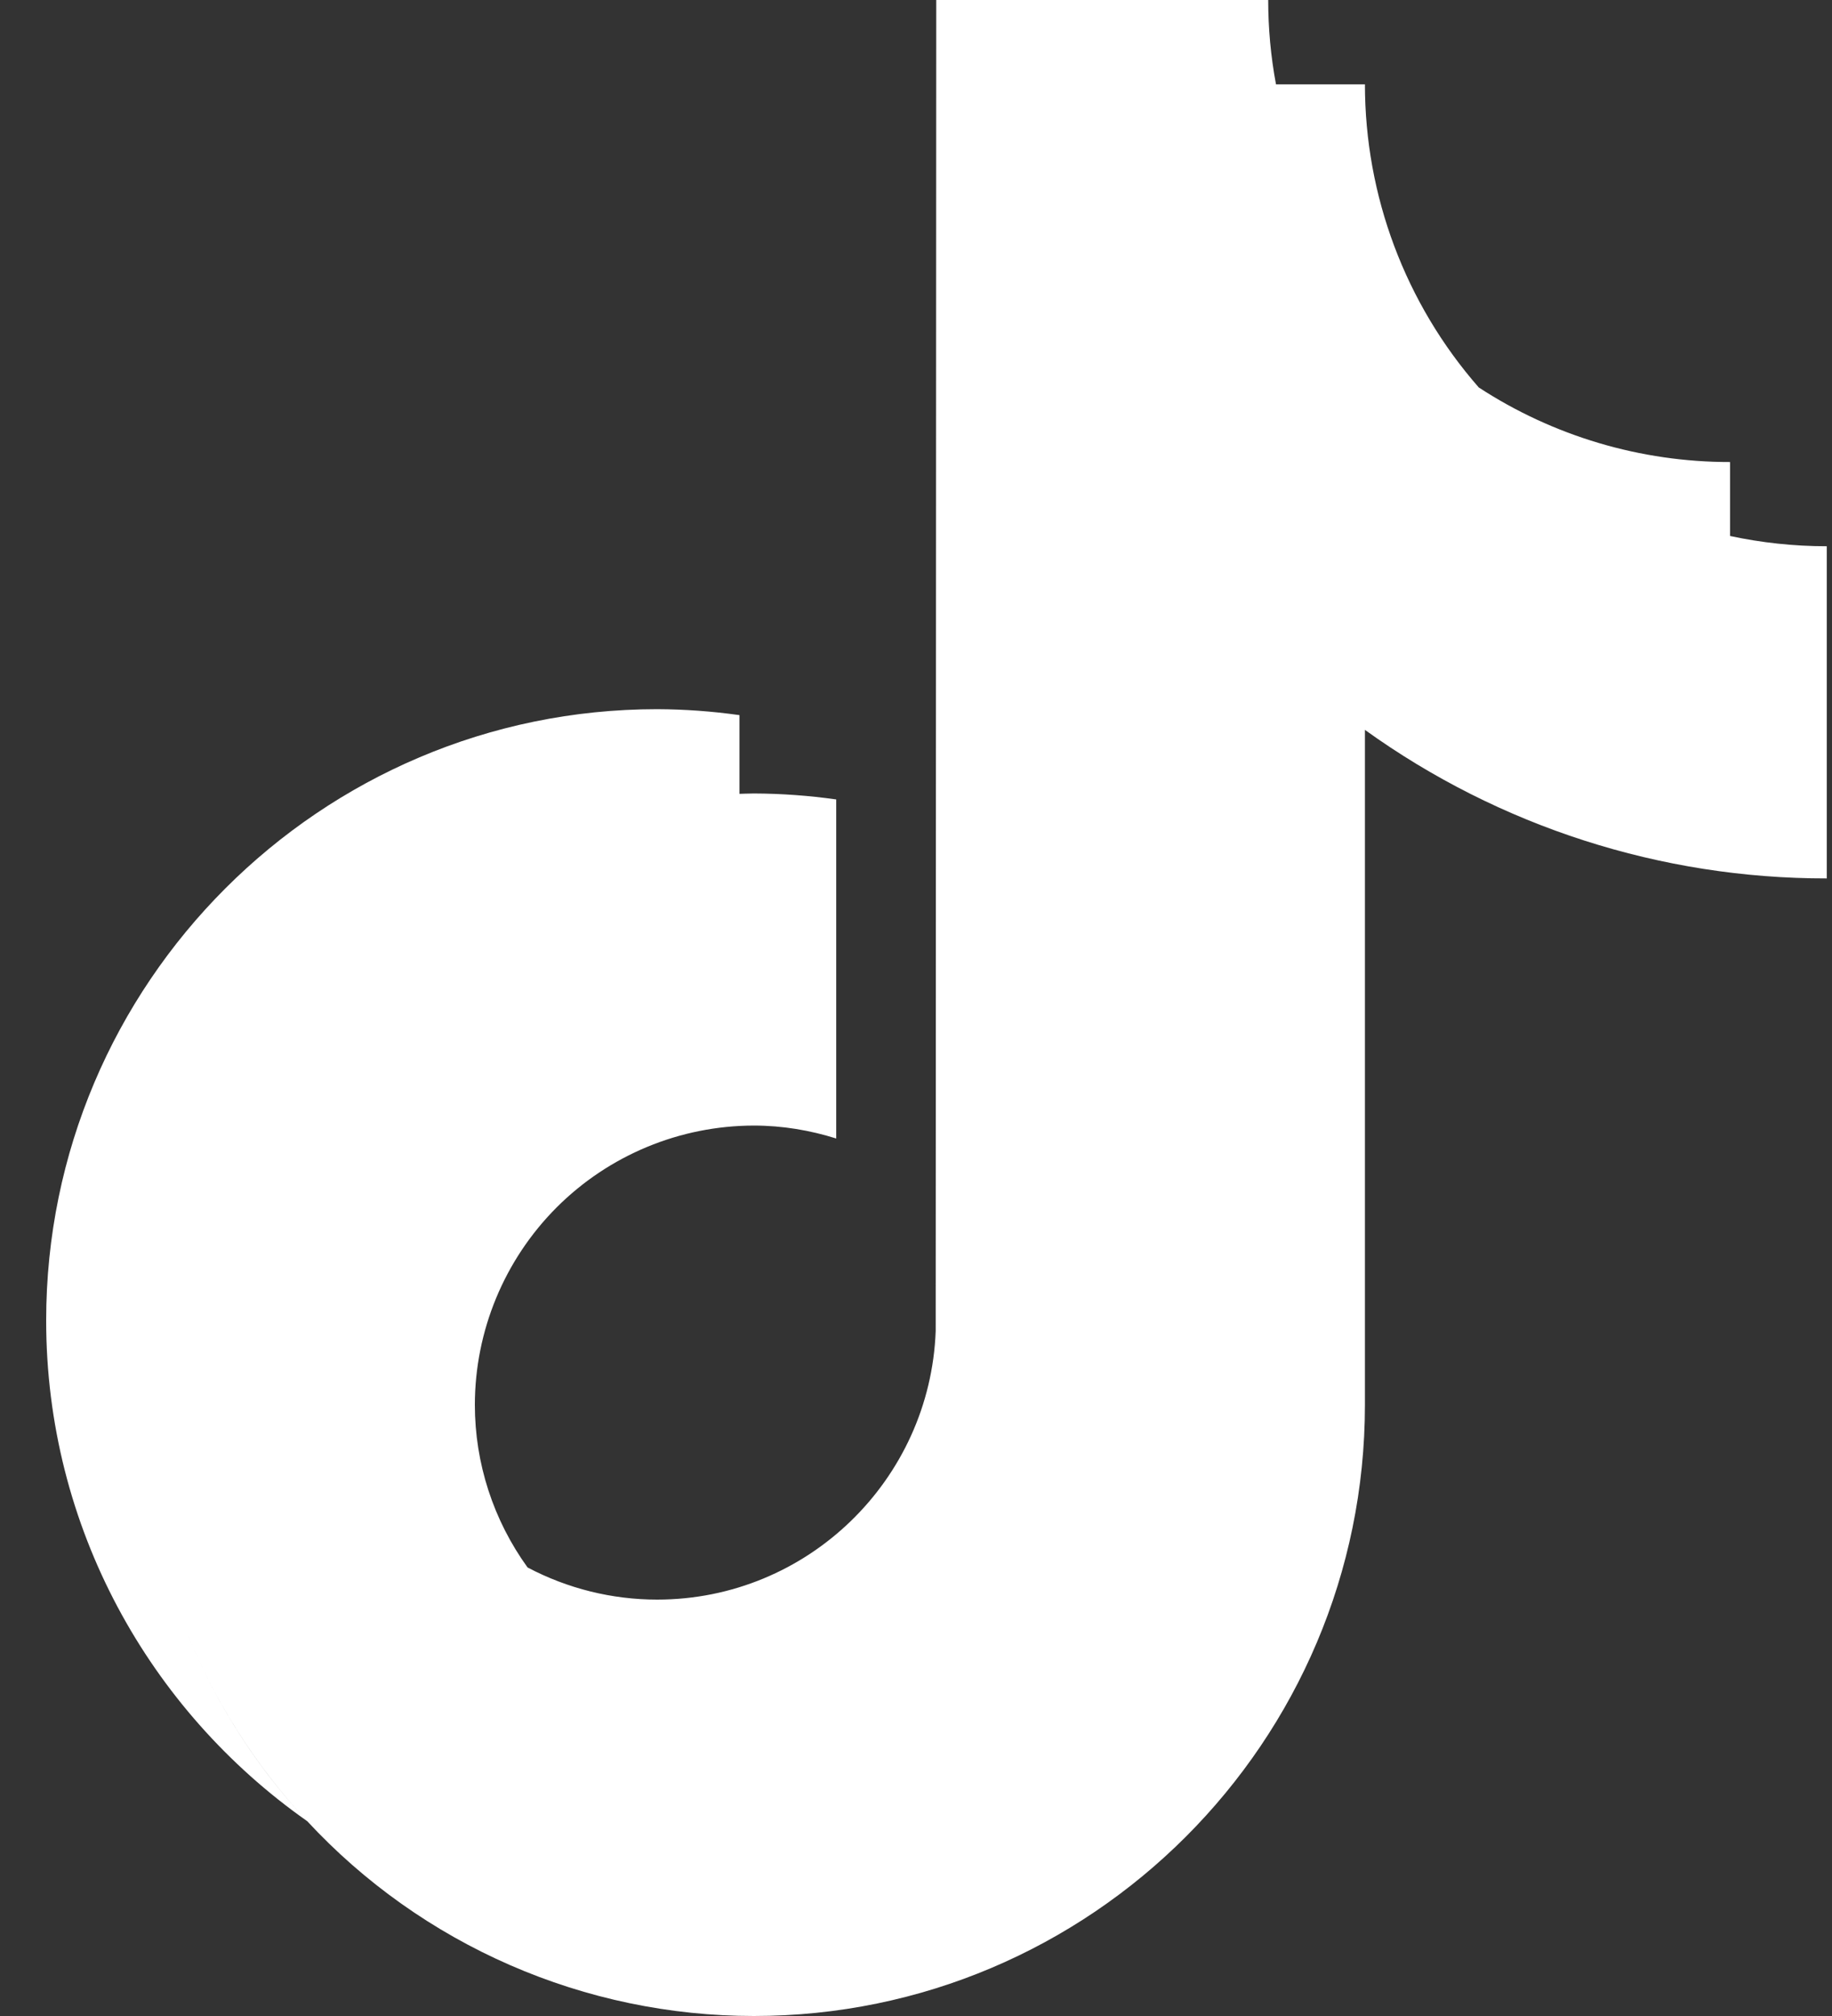 <svg width="20" height="22" viewBox="0 0 20 22" fill="none" xmlns="http://www.w3.org/2000/svg">
<rect x="0" y="0" width="20" height="22" fill="#333333" stroke="none"/>
<path fill-rule="evenodd" clip-rule="evenodd" d="M5.761 17.106C6.197 17.336 6.682 17.456 7.174 17.456C8.815 17.456 10.154 16.151 10.215 14.525L10.221 0H13.845C13.845 0.308 13.873 0.616 13.93 0.92H11.277V0.92H14.901C14.901 2.136 15.341 3.31 16.141 4.225L16.142 4.227C16.958 4.76 17.912 5.043 18.887 5.042V5.849C19.228 5.922 19.581 5.961 19.943 5.961V9.586C18.134 9.588 16.37 9.021 14.901 7.965V15.33C14.901 19.008 11.909 22 8.23 22C7.314 22 6.408 21.811 5.569 21.445C4.73 21.079 3.975 20.544 3.353 19.873L3.351 19.872C1.631 18.664 0.504 16.666 0.504 14.41C0.504 10.732 3.496 7.739 7.174 7.739C7.475 7.74 7.775 7.762 8.073 7.804V8.663C8.094 8.662 8.115 8.661 8.136 8.661C8.167 8.66 8.199 8.659 8.23 8.659C8.531 8.66 8.832 8.682 9.129 8.724V12.424C8.845 12.335 8.544 12.283 8.23 12.283C7.423 12.284 6.648 12.605 6.077 13.176C5.506 13.748 5.185 14.522 5.184 15.33C5.184 15.968 5.386 16.589 5.76 17.106L5.761 17.106ZM2 17.71C2.309 18.517 2.771 19.248 3.35 19.87C2.76 19.238 2.304 18.503 2 17.71Z" fill="white"/>
</svg>
